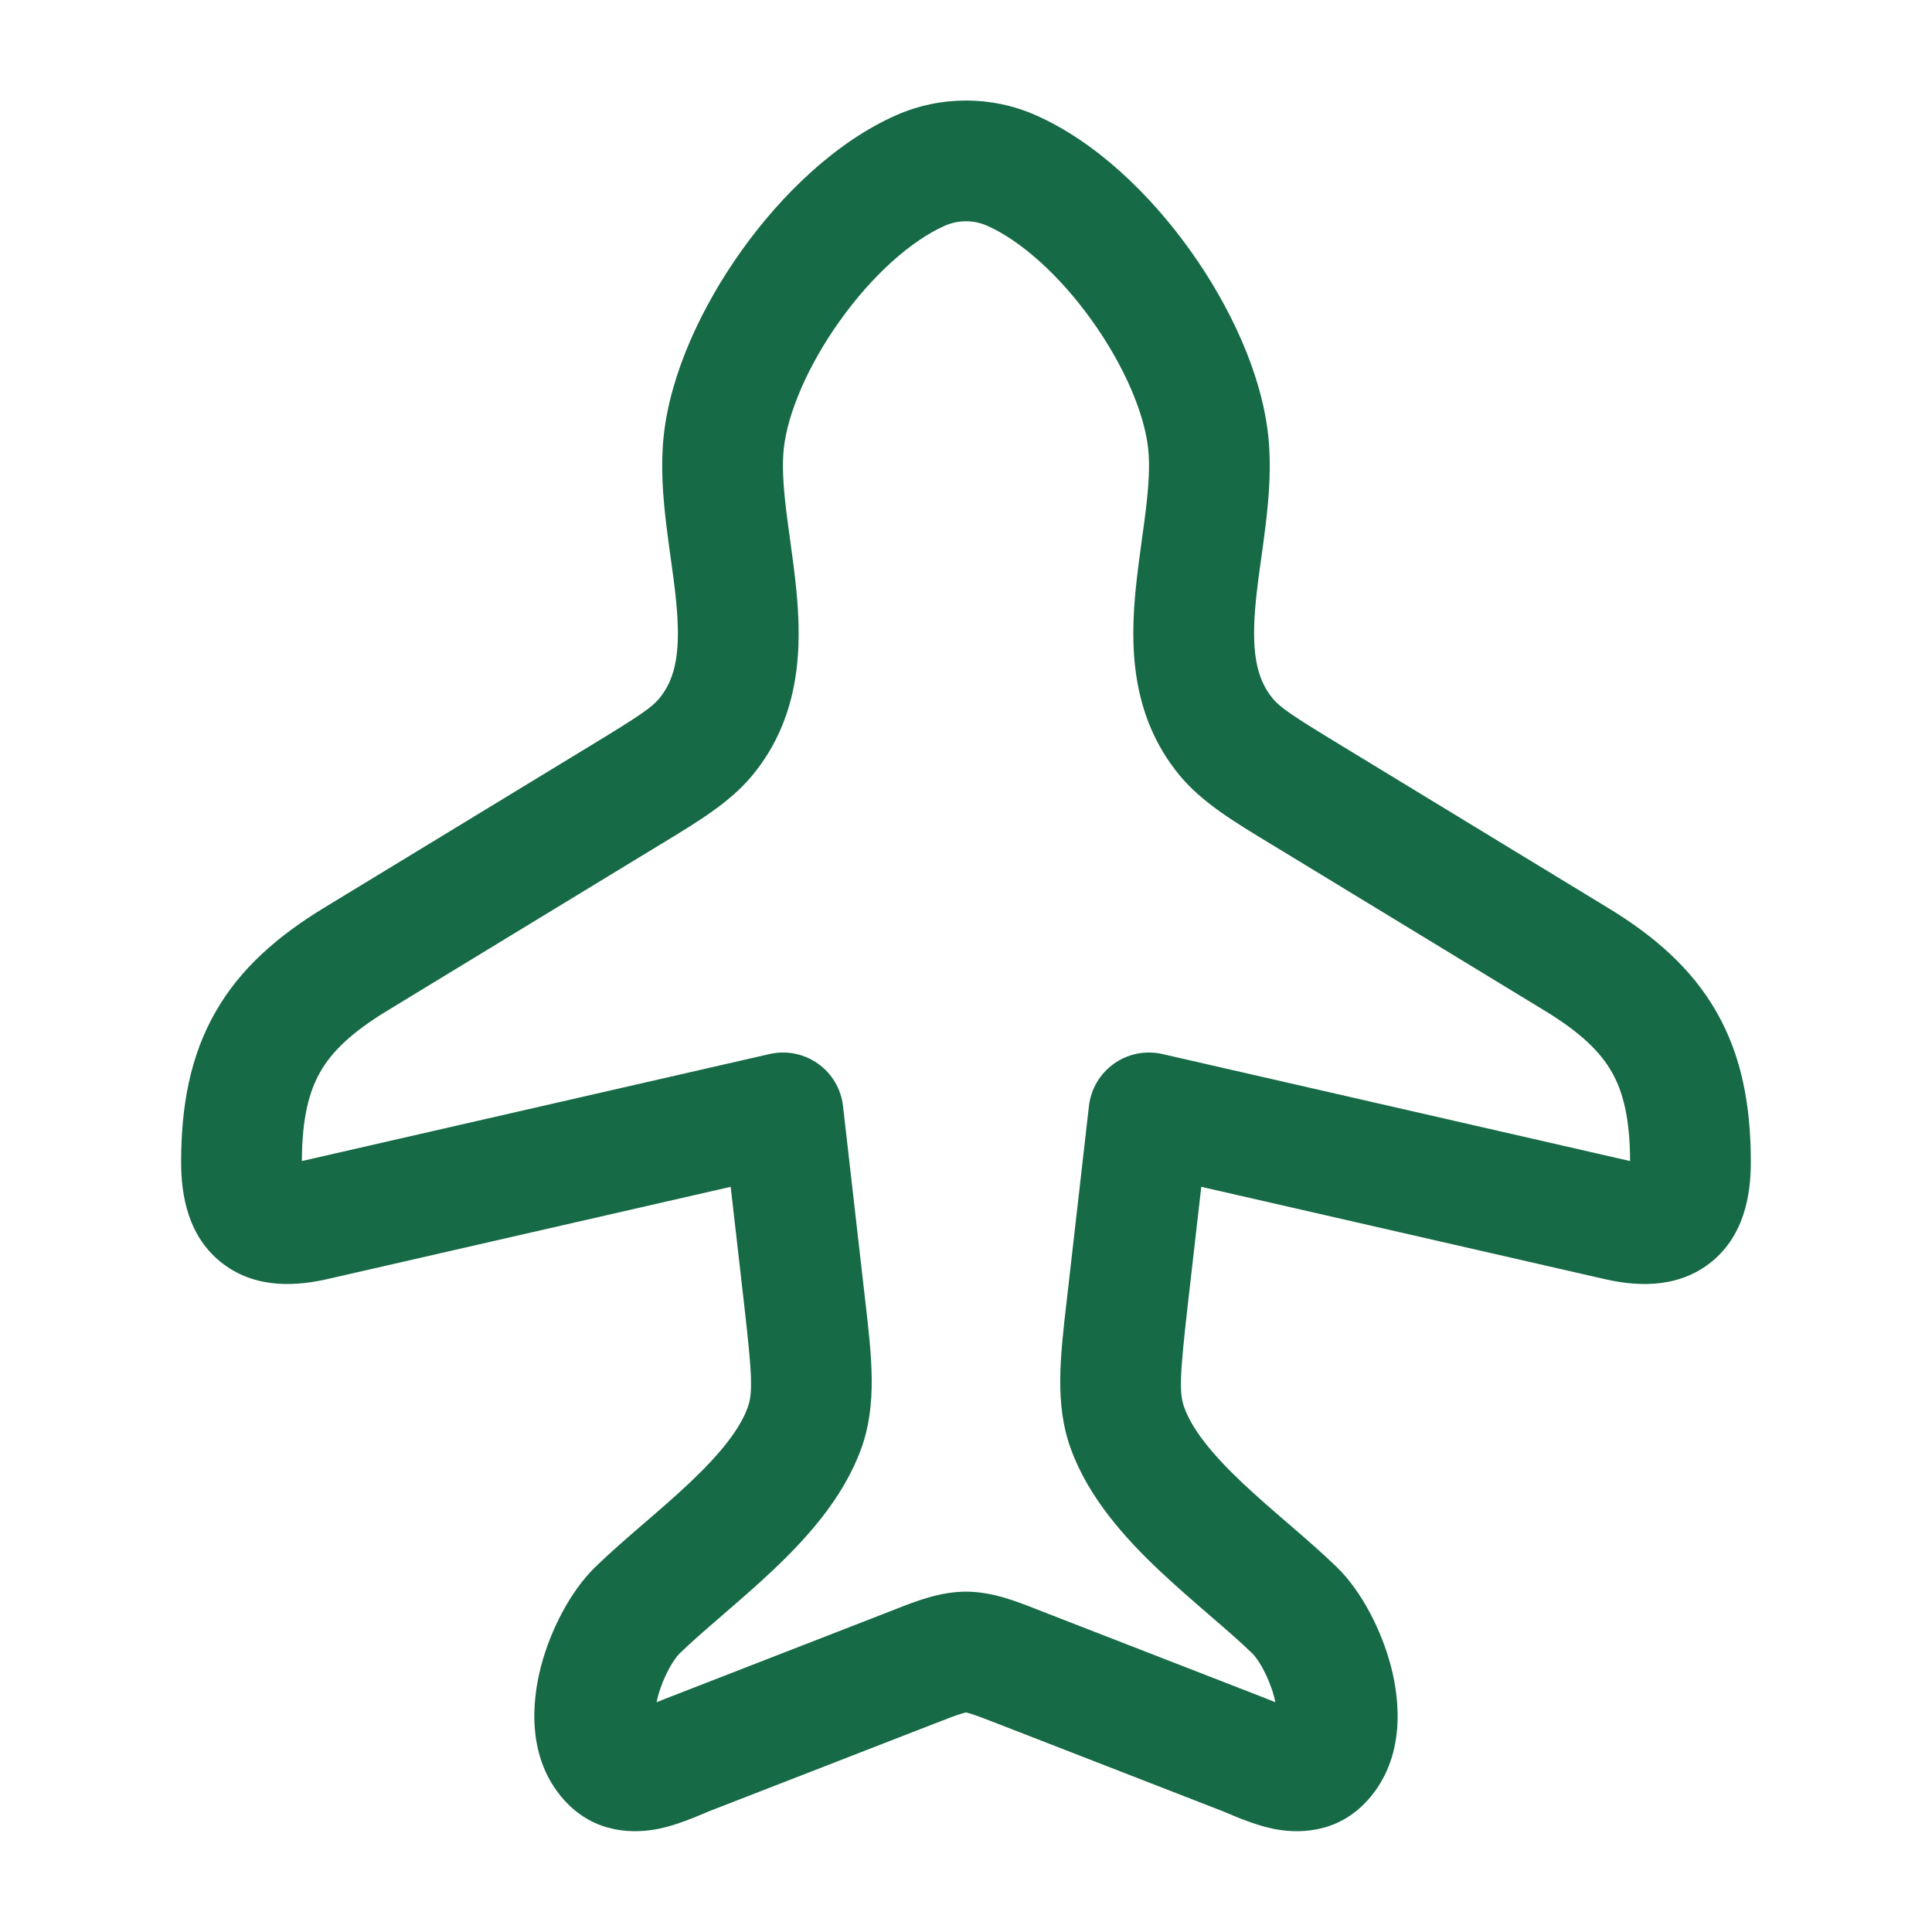 <svg width="44" height="44" viewBox="0 0 44 44" fill="none" xmlns="http://www.w3.org/2000/svg">
<path fill-rule="evenodd" clip-rule="evenodd" d="M22.477 5.139C22.175 5.006 21.825 5.006 21.522 5.139C20.759 5.475 19.873 6.262 19.132 7.299C18.39 8.335 17.934 9.425 17.85 10.22C17.81 10.598 17.836 11.046 17.903 11.605C17.924 11.785 17.954 12.005 17.987 12.24C18.039 12.623 18.098 13.046 18.133 13.406C18.257 14.655 18.268 16.289 17.132 17.661C16.628 18.269 15.926 18.695 15.065 19.217C15.012 19.249 14.957 19.282 14.902 19.316L8.813 23.022C7.994 23.521 7.554 23.957 7.294 24.412C7.038 24.86 6.878 25.464 6.875 26.442L17.526 24.005C17.908 23.918 18.308 23.997 18.627 24.223C18.947 24.449 19.155 24.8 19.199 25.189L19.678 29.385C19.688 29.467 19.697 29.548 19.706 29.628C19.854 30.907 19.979 31.98 19.615 32.987C19.206 34.123 18.355 35.05 17.599 35.764C17.223 36.12 16.829 36.459 16.476 36.764L16.439 36.797C16.064 37.12 15.742 37.399 15.472 37.662C15.434 37.699 15.339 37.813 15.231 38.015C15.128 38.207 15.038 38.429 14.981 38.647C14.97 38.69 14.961 38.73 14.953 38.768C15.014 38.743 15.082 38.715 15.151 38.688L20.263 36.7C20.303 36.684 20.344 36.668 20.385 36.652C20.869 36.462 21.411 36.249 22 36.249C22.588 36.249 23.131 36.462 23.614 36.652C23.655 36.668 23.696 36.684 23.736 36.7L28.849 38.688C28.917 38.715 28.985 38.743 29.046 38.768C29.038 38.73 29.029 38.69 29.018 38.647C28.961 38.429 28.871 38.207 28.768 38.015C28.66 37.813 28.566 37.699 28.527 37.662C28.257 37.399 27.935 37.12 27.56 36.797L27.523 36.765C27.17 36.46 26.777 36.12 26.4 35.764C25.644 35.05 24.794 34.123 24.384 32.987C24.02 31.98 24.145 30.907 24.293 29.628C24.302 29.548 24.311 29.467 24.321 29.385L24.8 25.189C24.845 24.8 25.052 24.449 25.372 24.223C25.691 23.997 26.091 23.918 26.473 24.005L37.124 26.442C37.121 25.464 36.962 24.86 36.706 24.412C36.446 23.957 36.006 23.521 35.187 23.022L29.098 19.316C29.042 19.283 28.988 19.249 28.934 19.217C28.073 18.695 27.371 18.269 26.867 17.661C25.731 16.289 25.742 14.655 25.866 13.406C25.902 13.046 25.96 12.623 26.012 12.24C26.045 12.005 26.075 11.786 26.096 11.605C26.163 11.046 26.189 10.598 26.149 10.22C26.065 9.425 25.609 8.335 24.867 7.299C24.126 6.262 23.24 5.475 22.477 5.139ZM20.412 2.623C21.422 2.178 22.577 2.178 23.587 2.623C24.958 3.228 26.196 4.429 27.104 5.699C28.013 6.969 28.733 8.506 28.884 9.93C28.957 10.623 28.9 11.319 28.827 11.932C28.791 12.231 28.756 12.486 28.722 12.726C28.677 13.044 28.636 13.337 28.602 13.678C28.493 14.787 28.595 15.435 28.985 15.907C29.155 16.112 29.417 16.292 30.526 16.966L36.616 20.673C37.661 21.308 38.52 22.044 39.093 23.048C39.668 24.054 39.874 25.186 39.874 26.47C39.874 27.209 39.725 28.18 38.912 28.789C38.125 29.379 37.176 29.275 36.538 29.129L27.358 27.029L27.053 29.698C26.864 31.354 26.854 31.731 26.971 32.054C27.15 32.55 27.593 33.107 28.289 33.766C28.62 34.078 28.971 34.382 29.338 34.698L29.357 34.714C29.719 35.027 30.105 35.36 30.445 35.69C31.005 36.236 31.46 37.116 31.679 37.954C31.881 38.73 32.018 40.028 31.151 40.995C30.446 41.781 29.529 41.761 28.976 41.645C28.587 41.563 28.135 41.371 27.936 41.286C27.898 41.27 27.869 41.258 27.852 41.251L22.739 39.263C22.416 39.137 22.239 39.069 22.105 39.028C22.046 39.01 22.014 39.003 22 39C21.985 39.003 21.953 39.01 21.894 39.028C21.76 39.069 21.583 39.137 21.26 39.263L16.147 41.251C16.13 41.258 16.101 41.27 16.063 41.286C15.864 41.371 15.412 41.563 15.023 41.645C14.47 41.761 13.553 41.781 12.848 40.995C11.981 40.028 12.118 38.73 12.32 37.954C12.539 37.116 12.994 36.236 13.555 35.69C13.894 35.36 14.28 35.027 14.642 34.714L14.661 34.698C15.028 34.382 15.38 34.078 15.71 33.766C16.406 33.107 16.849 32.55 17.028 32.054C17.145 31.731 17.136 31.354 16.946 29.698L16.641 27.029L7.461 29.129C6.823 29.275 5.875 29.379 5.088 28.789C4.274 28.179 4.125 27.208 4.125 26.469C4.125 25.186 4.332 24.053 4.907 23.048C5.48 22.044 6.339 21.309 7.383 20.673L13.473 16.967C14.581 16.293 14.844 16.112 15.014 15.907C15.405 15.435 15.507 14.787 15.397 13.678C15.363 13.337 15.322 13.044 15.277 12.726C15.244 12.486 15.208 12.231 15.172 11.932C15.099 11.319 15.042 10.623 15.115 9.93C15.267 8.506 15.986 6.969 16.895 5.699C17.803 4.429 19.041 3.228 20.412 2.623ZM22.009 38.999L22.005 38.999ZM21.994 38.999L21.991 38.999Z" fill="#166A45"/>
</svg>

